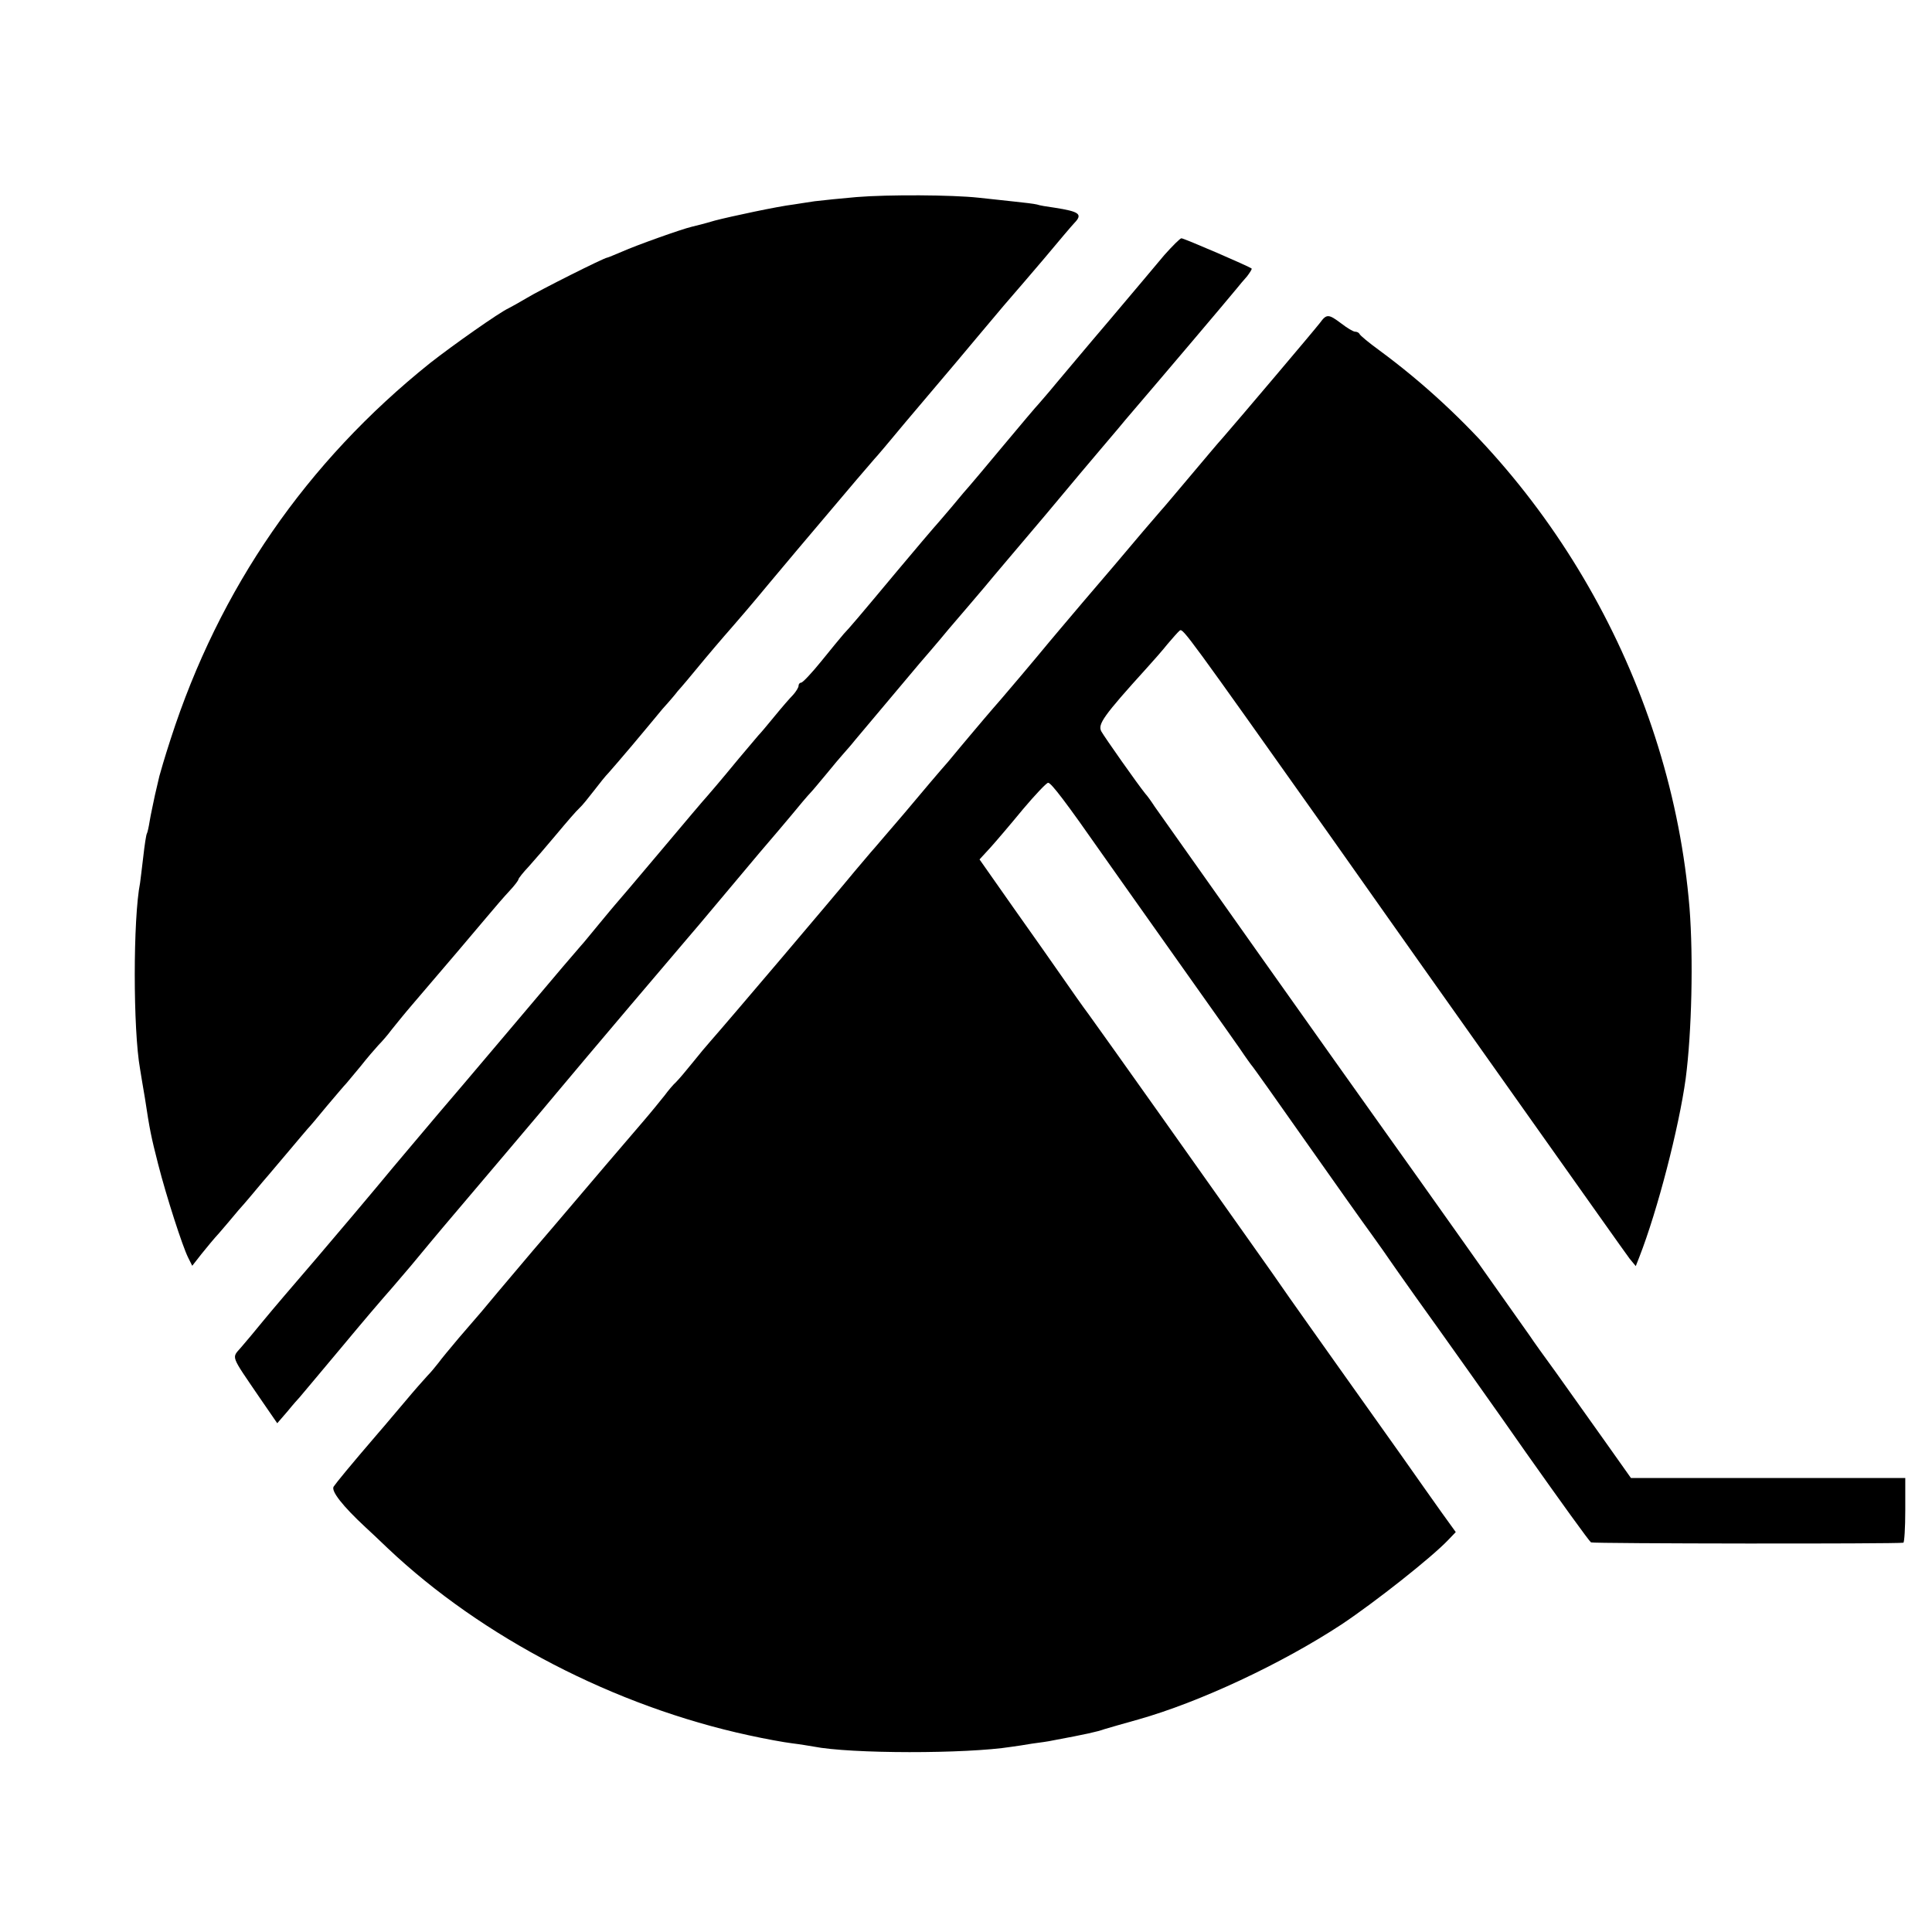 <?xml version="1.0" standalone="no"?>
<!DOCTYPE svg PUBLIC "-//W3C//DTD SVG 20010904//EN"
 "http://www.w3.org/TR/2001/REC-SVG-20010904/DTD/svg10.dtd">
<svg version="1.0" xmlns="http://www.w3.org/2000/svg"
 width="600pt" height="600pt" viewBox="0 0 600 600"
 preserveAspectRatio="xMidYMid meet">
<g transform="translate(0,600) scale(0.1,-0.1)"
fill="#000000" stroke="none">
<path d="M2660 5388 c-47 -4 -105 -10 -130 -13 -25 -4 -54 -8 -65 -10 -50 -6
-195 -37 -245 -50 -30 -9 -62 -17 -71 -19 -34 -8 -176 -59 -216 -77 -24 -10
-45 -19 -47 -19 -9 0 -212 -102 -251 -126 -22 -13 -47 -27 -55 -31 -29 -13
-175 -116 -245 -171 -383 -307 -654 -699 -805 -1167 -18 -55 -33 -107 -35
-115 -2 -8 -8 -35 -14 -60 -5 -25 -13 -60 -16 -79 -3 -19 -7 -37 -9 -40 -2 -3
-7 -35 -11 -71 -4 -36 -9 -73 -10 -82 -22 -111 -22 -456 0 -578 2 -14 9 -54
15 -90 15 -99 19 -119 41 -205 26 -102 76 -256 93 -290 l13 -26 29 37 c16 20
40 49 54 64 14 16 41 48 61 72 21 23 54 63 75 88 22 25 59 70 84 99 25 30 50
59 55 65 6 6 33 38 60 71 28 33 55 65 61 71 5 6 26 31 45 54 18 23 43 52 54
64 11 11 30 33 41 48 12 15 41 51 66 80 108 126 186 218 228 268 25 30 57 67
73 84 15 16 27 32 27 35 0 3 15 22 33 41 17 19 56 64 86 100 30 36 61 72 70
80 9 8 29 33 46 55 16 21 36 46 45 55 8 9 41 47 73 85 33 39 75 90 95 114 21
23 42 48 47 55 6 6 44 51 85 101 41 49 82 96 90 105 8 9 58 67 110 130 52 62
124 148 160 190 36 42 85 101 110 130 25 29 50 58 55 64 6 6 50 58 98 116 49
58 98 116 110 130 12 14 67 79 122 145 55 66 103 122 106 125 3 3 43 50 90
105 46 55 89 106 96 113 26 27 15 35 -62 47 -22 3 -47 7 -55 10 -8 2 -40 6
-70 9 -30 3 -80 9 -111 12 -82 9 -281 10 -379 2z"/>
<path d="M3616 5208 c-24 -29 -101 -120 -171 -203 -70 -82 -145 -172 -168
-199 -22 -27 -46 -54 -51 -60 -6 -6 -56 -65 -111 -131 -55 -66 -102 -122 -105
-125 -3 -3 -28 -32 -55 -65 -28 -33 -53 -62 -56 -65 -3 -3 -52 -61 -110 -130
-126 -151 -150 -179 -169 -199 -8 -9 -39 -47 -69 -84 -30 -37 -58 -67 -63 -67
-4 0 -8 -4 -8 -10 0 -5 -8 -18 -17 -28 -10 -10 -36 -40 -58 -67 -22 -27 -44
-53 -50 -59 -5 -6 -32 -38 -60 -71 -27 -33 -59 -71 -70 -84 -11 -13 -25 -29
-30 -35 -6 -6 -71 -83 -145 -171 -74 -88 -137 -162 -140 -165 -3 -3 -25 -30
-50 -60 -25 -30 -49 -60 -55 -66 -5 -6 -30 -35 -55 -64 -56 -66 -326 -386
-389 -459 -68 -81 -121 -143 -140 -166 -56 -68 -192 -229 -235 -279 -84 -98
-129 -150 -171 -201 -22 -27 -52 -63 -66 -79 -30 -35 -35 -21 59 -159 l53 -77
32 37 c17 21 34 40 37 43 3 3 61 73 130 155 69 83 128 152 131 155 3 3 42 48
86 100 43 52 88 106 100 120 55 65 337 397 351 415 79 95 398 471 402 475 3 3
64 75 135 160 71 85 132 157 135 160 3 3 27 32 55 65 27 33 55 66 62 73 7 7
29 34 50 59 21 26 45 54 53 63 8 9 24 27 35 41 17 20 59 70 201 239 12 14 53
61 90 106 38 44 88 103 111 130 22 27 108 128 190 225 81 97 159 190 173 206
14 17 48 56 75 89 119 139 313 368 345 407 8 10 23 28 33 39 9 12 16 23 14 24
-6 6 -210 94 -218 94 -4 0 -28 -24 -53 -52z"/>
<path d="M4099 4997 c-16 -21 -254 -302 -302 -357 -13 -14 -58 -68 -102 -120
-44 -52 -84 -100 -90 -106 -5 -6 -30 -35 -55 -64 -42 -50 -136 -161 -187 -220
-37 -44 -97 -114 -143 -170 -25 -30 -74 -88 -110 -130 -36 -41 -78 -91 -94
-110 -16 -19 -48 -57 -71 -85 -24 -27 -85 -99 -136 -160 -52 -60 -98 -115
-104 -121 -5 -6 -28 -33 -50 -59 -69 -84 -396 -469 -449 -529 -10 -11 -35 -41
-55 -66 -20 -25 -43 -52 -51 -60 -9 -8 -25 -27 -36 -42 -12 -15 -41 -51 -66
-80 -57 -66 -177 -207 -233 -273 -23 -27 -73 -86 -111 -130 -38 -45 -87 -103
-109 -129 -44 -53 -48 -58 -120 -141 -27 -32 -56 -67 -63 -77 -8 -10 -23 -29
-35 -41 -12 -13 -42 -47 -67 -77 -25 -29 -63 -75 -85 -100 -92 -107 -130 -154
-139 -167 -8 -14 28 -60 99 -126 11 -10 43 -40 70 -66 292 -276 704 -490 1120
-580 50 -11 110 -22 135 -25 25 -3 54 -8 66 -10 116 -23 474 -23 614 -1 14 2
43 6 65 10 23 3 52 7 65 10 102 19 138 27 160 35 14 4 61 18 105 30 191 54
445 173 631 295 105 70 281 209 332 263 l23 24 -44 61 c-24 34 -81 114 -125
177 -45 63 -132 186 -194 273 -62 87 -131 185 -153 216 -22 32 -80 115 -130
185 -49 70 -172 242 -272 384 -100 141 -199 280 -220 309 -21 28 -58 81 -83
117 -25 36 -93 133 -152 216 l-106 151 34 37 c18 20 64 74 101 119 38 45 73
82 78 82 9 1 58 -64 167 -220 15 -21 93 -132 174 -246 221 -312 258 -364 269
-381 6 -9 15 -21 20 -28 6 -6 82 -114 170 -239 88 -125 180 -255 205 -289 25
-35 50 -70 55 -78 6 -9 42 -60 81 -115 62 -86 273 -383 343 -484 106 -150 196
-275 202 -279 6 -4 950 -5 970 -1 3 0 6 46 6 101 l0 100 -426 0 -426 0 -85
120 c-47 66 -113 159 -148 208 -35 48 -71 98 -80 112 -20 29 -369 522 -443
625 -128 179 -686 967 -723 1020 -11 17 -24 35 -29 40 -25 31 -127 176 -137
194 -11 22 6 47 141 196 20 22 50 56 65 75 16 19 33 38 38 42 10 7 22 -10 470
-642 126 -179 255 -361 286 -405 31 -44 184 -260 340 -480 156 -220 291 -411
301 -424 l19 -23 11 28 c57 146 123 402 144 554 19 145 24 374 12 530 -56 680
-417 1329 -962 1731 -33 24 -61 47 -63 52 -2 4 -8 7 -14 7 -5 0 -24 11 -42 25
-40 30 -46 31 -67 2z"/>
</g>
</svg>
